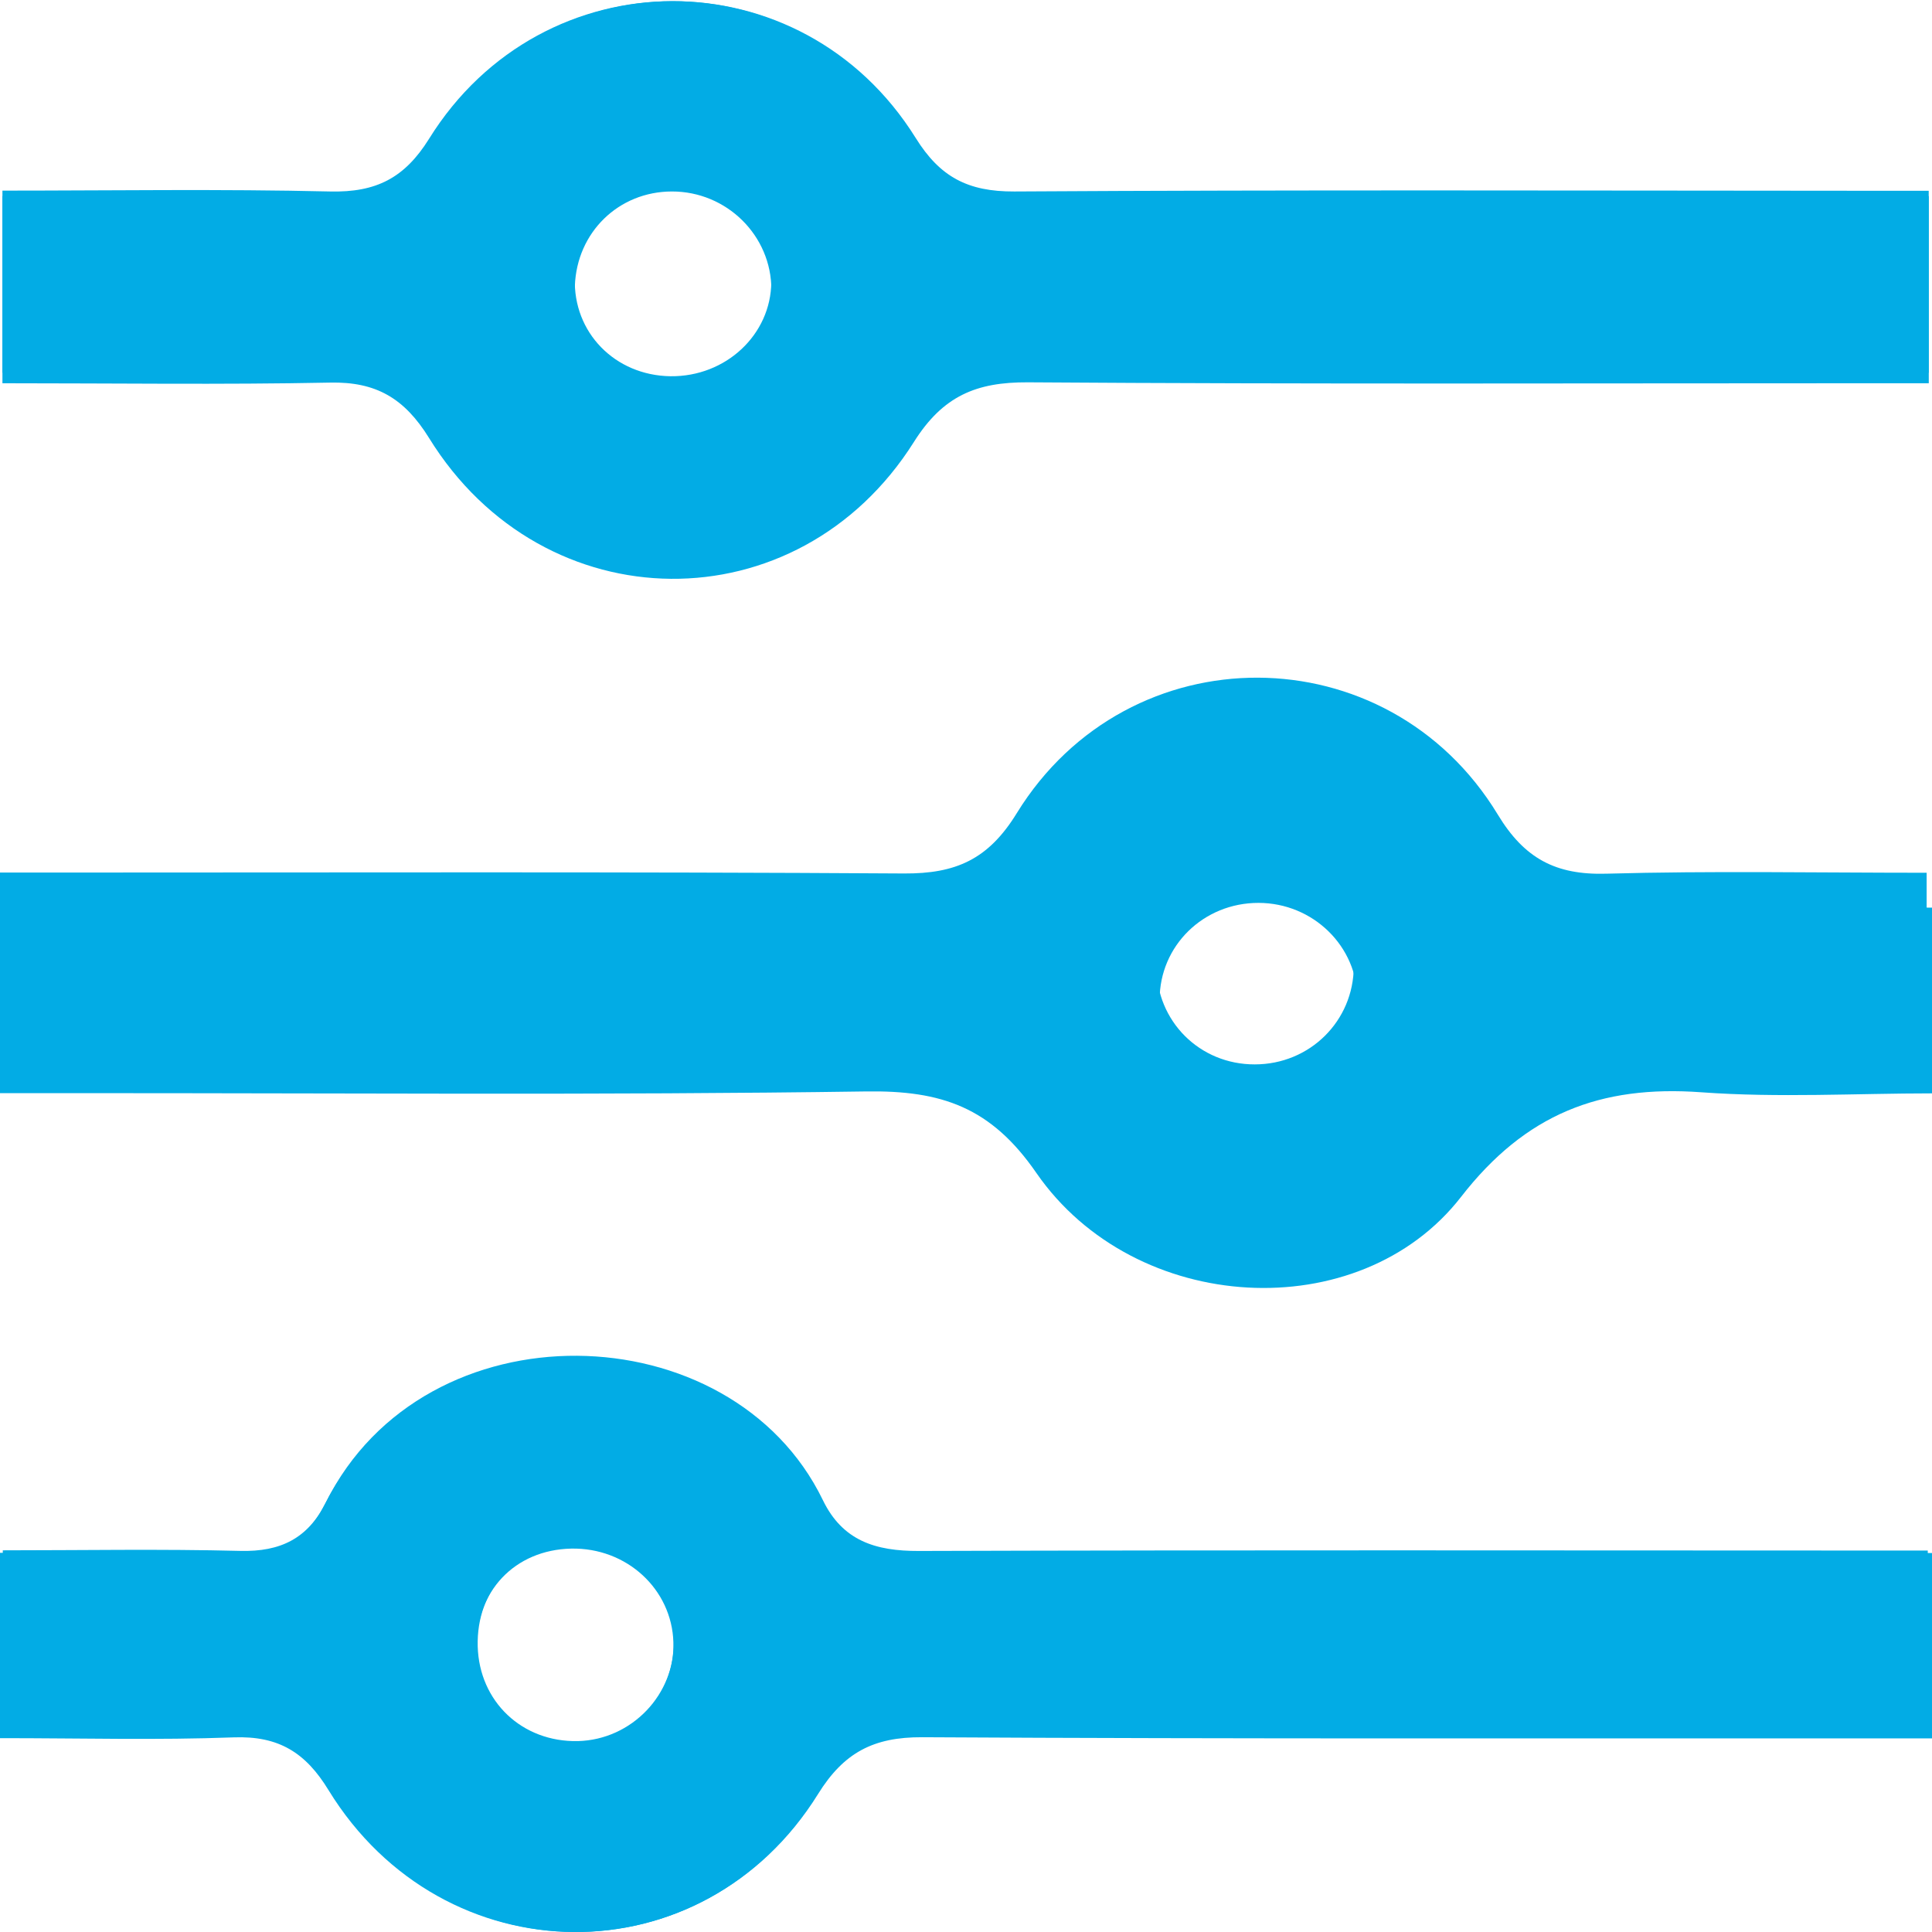 <svg xmlns:xlink="http://www.w3.org/1999/xlink" xmlns="http://www.w3.org/2000/svg" width="27px" height="27px" viewbox="0 0 27 27"><defs><path d="M0 0L26.955 0L26.955 26.983L0 26.983L0 0Z" transform="translate(0 0.017)" id="path_1"></path><path d="M0 0L26.92 0L26.92 7.852L0 7.852L0 0Z" transform="translate(0.034 0.016)" id="path_2"></path><clipPath id="mask_1"><use xlink:href="#path_1"></use></clipPath><clipPath id="mask_2"><use xlink:href="#path_2"></use></clipPath></defs><g id="Group-11"><g id="Group-3"><path d="M0 0L26.955 0L26.955 26.983L0 26.983L0 0Z" transform="translate(0 0.017)" id="Clip-2" fill="none" fill-rule="evenodd" stroke="none"></path><g clip-path="url(#mask_1)"><path d="M17.536 14.858C16.765 14.86 16.161 14.255 16.161 13.487C16.161 12.722 16.773 12.112 17.539 12.114C18.3 12.115 18.92 12.733 18.919 13.49C18.917 14.252 18.304 14.858 17.536 14.858L17.536 14.858ZM22.446 12.193C21.74 12.213 21.303 11.98 20.932 11.367C19.392 8.829 15.774 8.81 14.211 11.345C13.812 11.996 13.355 12.194 12.634 12.19C8.71 12.165 4.787 12.177 0.864 12.177L0 12.177L0 14.815L1 14.815C4.69 14.813 8.379 14.846 12.069 14.79C13.121 14.775 13.811 15.014 14.444 15.949C15.819 17.974 18.945 18.148 20.362 16.288C21.258 15.113 22.299 14.697 23.713 14.803C24.785 14.882 25.87 14.818 26.925 14.818L26.925 12.18C25.399 12.18 23.921 12.152 22.446 12.193L22.446 12.193ZM8.077 24.315C7.298 24.332 6.697 23.764 6.676 22.99C6.656 22.194 7.207 21.607 7.992 21.59C8.763 21.573 9.394 22.158 9.416 22.909C9.437 23.66 8.83 24.296 8.077 24.315L8.077 24.315ZM26.099 21.652C21.68 21.651 17.26 21.644 12.84 21.658C12.239 21.66 11.775 21.518 11.499 20.946C10.219 18.308 5.937 18.197 4.554 20.98C4.303 21.483 3.92 21.671 3.36 21.657C2.252 21.629 1.142 21.649 0.039 21.649L0.039 24.256C1.166 24.256 2.232 24.285 3.294 24.245C3.92 24.222 4.295 24.461 4.613 24.987C6.215 27.623 9.823 27.656 11.431 25.041C11.788 24.459 12.201 24.24 12.879 24.243C17.272 24.268 21.667 24.257 26.062 24.259L26.941 24.259L26.941 21.652L26.099 21.652ZM9.37 5.389C8.593 5.378 8.006 4.758 8.034 3.978C8.061 3.229 8.646 2.66 9.389 2.659C10.155 2.657 10.783 3.276 10.78 4.034C10.775 4.791 10.145 5.398 9.37 5.389L9.37 5.389ZM26.027 2.724C22.078 2.723 18.127 2.71 14.176 2.735C13.525 2.738 13.136 2.526 12.798 1.965C11.206 -0.66 7.586 -0.654 5.996 1.978C5.654 2.541 5.258 2.75 4.612 2.735C3.087 2.698 1.562 2.723 0.034 2.723L0.034 5.339C1.598 5.339 3.104 5.36 4.61 5.33C5.256 5.315 5.653 5.55 5.996 6.104C7.599 8.701 11.149 8.737 12.773 6.158C13.178 5.516 13.644 5.322 14.364 5.326C18.288 5.353 22.213 5.339 26.138 5.339L26.955 5.339L26.955 2.724L26.027 2.724Z" transform="translate(0 0.017)" id="Fill-1" fill="#02ACE5" fill-rule="evenodd" stroke="none"></path></g></g><path d="M17.585 5.32C16.812 5.321 16.206 4.726 16.206 3.97C16.206 3.217 16.819 2.617 17.588 2.618C18.352 2.619 18.973 3.227 18.971 3.973C18.97 4.723 18.355 5.32 17.585 5.32M22.509 2.696C21.801 2.716 21.363 2.487 20.99 1.883C19.446 -0.615 15.818 -0.633 14.251 1.862C13.851 2.502 13.392 2.697 12.669 2.693C8.734 2.669 4.8 2.681 0.867 2.681L0 2.681L0 5.277L1.003 5.277C4.703 5.275 8.403 5.307 12.102 5.253C13.157 5.237 13.849 5.472 14.484 6.393C15.863 8.386 18.998 8.557 20.419 6.726C21.317 5.57 22.361 5.161 23.779 5.265C24.854 5.343 25.942 5.28 27 5.28L27 2.684C25.47 2.684 23.987 2.656 22.509 2.696" transform="translate(0 10)" id="Fill-4" fill="#02ACE5" fill-rule="evenodd" stroke="none"></path><path d="M8.067 5.349C7.285 5.366 6.682 4.802 6.662 4.033C6.641 3.242 7.195 2.659 7.982 2.642C8.756 2.626 9.389 3.207 9.411 3.953C9.433 4.699 8.824 5.331 8.067 5.349L8.067 5.349ZM26.156 2.704C21.72 2.703 17.284 2.696 12.848 2.71C12.245 2.712 11.779 2.571 11.502 2.003C10.217 -0.618 5.919 -0.729 4.532 2.037C4.279 2.536 3.896 2.723 3.333 2.709C2.221 2.681 1.107 2.701 0 2.701L0 5.291C1.131 5.291 2.201 5.32 3.267 5.28C3.896 5.257 4.272 5.494 4.591 6.017C6.198 8.636 9.82 8.668 11.433 6.071C11.792 5.493 12.207 5.275 12.887 5.278C17.296 5.303 21.707 5.292 26.118 5.294L27 5.294L27 2.704L26.156 2.704Z" transform="translate(0 19)" id="Fill-6" fill="#02ACE5" fill-rule="evenodd" stroke="none"></path><g id="Group-10"><path d="M0 0L26.92 0L26.92 7.852L0 7.852L0 0Z" transform="translate(0.034 0.016)" id="Clip-9" fill="none" fill-rule="evenodd" stroke="none"></path><g clip-path="url(#mask_2)"><path d="M9.336 5.242C8.559 5.231 7.972 4.629 8 3.869C8.026 3.14 8.612 2.588 9.355 2.586C10.121 2.585 10.748 3.187 10.745 3.924C10.741 4.66 10.11 5.251 9.336 5.242L9.336 5.242ZM25.993 2.65C22.043 2.648 18.093 2.636 14.141 2.66C13.491 2.663 13.102 2.457 12.763 1.912C11.171 -0.642 7.552 -0.636 5.962 1.924C5.62 2.472 5.223 2.675 4.578 2.66C3.053 2.624 1.528 2.648 0 2.648L0 5.193C1.564 5.193 3.07 5.214 4.576 5.184C5.222 5.17 5.619 5.399 5.962 5.937C7.565 8.464 11.115 8.499 12.738 5.99C13.144 5.365 13.609 5.176 14.33 5.181C18.254 5.207 22.179 5.193 26.104 5.193L26.92 5.193L26.92 2.65L25.993 2.65Z" transform="translate(0.034 0.016)" id="Fill-8" fill="#02ACE5" fill-rule="evenodd" stroke="none"></path></g></g></g></svg>